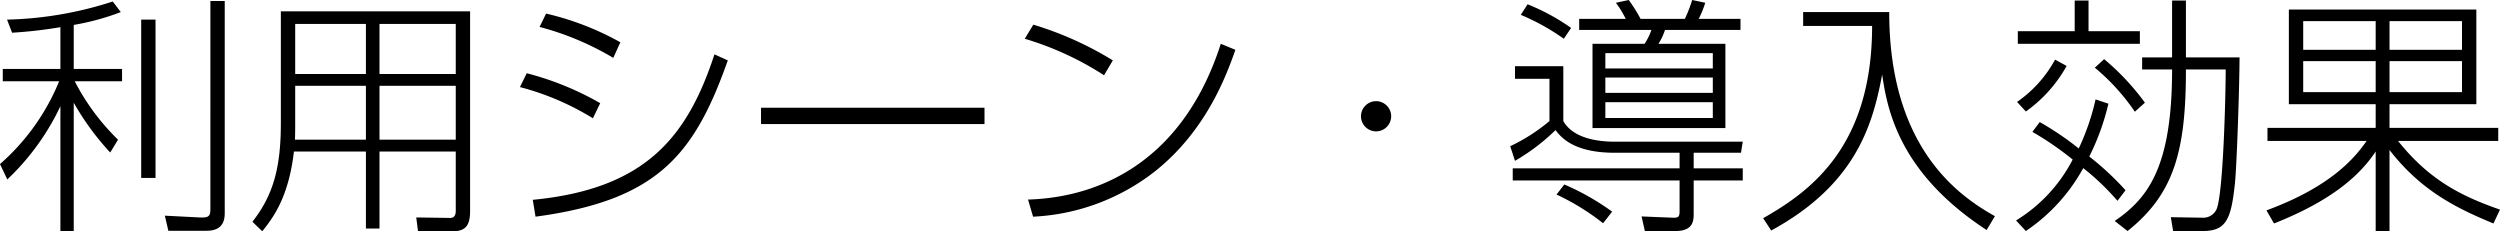 <svg xmlns="http://www.w3.org/2000/svg" width="298.02" height="27.57" viewBox="0 0 298.02 27.57">
  <path id="パス_43529" data-name="パス 43529" d="M-140.25-22.29a29.242,29.242,0,0,0,5.61-1.53l-.96-1.26a43.992,43.992,0,0,1-12.6,2.16l.6,1.56a54.041,54.041,0,0,0,5.76-.66v4.98h-6.87v1.47h6.72a26.4,26.4,0,0,1-7.05,9.87l.87,1.83a28.992,28.992,0,0,0,6.33-8.73V2.31h1.59V-13.02a31.325,31.325,0,0,0,4.35,5.94l.93-1.53a26.891,26.891,0,0,1-5.16-6.96h5.64v-1.47h-5.76Zm8.04-.63V-4.05h1.71V-22.92Zm8.25-2.22V-.36c0,.87-.18,1.08-1.32,1.02l-4.11-.21.42,1.8h4.56c2.1,0,2.16-1.47,2.16-2.16V-25.14ZM-93-23.91h-22.56v13.29c0,5.13-.81,8.52-3.39,11.79l1.17,1.14C-116.25.45-114.6-2.07-114-7.2h8.58V1.98h1.62V-7.2h9.09V-.18c0,.27,0,.9-.66.9L-99.42.66l.21,1.65h4.14c1.65,0,2.07-.84,2.07-2.46Zm-12.42,7.47h-8.43v-5.97h8.43Zm10.71,0h-9.09v-5.97h9.09Zm-19.14,1.41h8.43v6.42h-8.46c.03-.78.03-1.38.03-2.31Zm19.14,6.42h-9.09v-6.42h9.09Zm19.62-11.61a33.643,33.643,0,0,0-8.85-3.42l-.78,1.59a34.147,34.147,0,0,1,8.79,3.69Zm-2.4,7.26a35.233,35.233,0,0,0-8.76-3.57l-.81,1.65a32,32,0,0,1,8.7,3.72ZM-85.2.57c14.52-1.95,18.93-7.35,22.92-18.63l-1.59-.72C-67.11-8.91-72.09-2.73-85.53-1.44Zm26.88-12.99v1.95h26.64v-1.95Zm41.94-5.64a40.228,40.228,0,0,0-9.48-4.26l-1.02,1.68a36.722,36.722,0,0,1,9.45,4.35ZM-25.89.57A25.489,25.489,0,0,0-11.25-4.92c6-4.83,8.37-11.25,9.48-14.4l-1.74-.72C-7.92-6.33-17.58-1.74-26.49-1.47ZM15-13.2a1.805,1.805,0,0,0-1.8,1.8A1.805,1.805,0,0,0,15-9.6a1.805,1.805,0,0,0,1.8-1.8A1.805,1.805,0,0,0,15-13.2Zm24.21-9.81v1.32h8.61a7.347,7.347,0,0,1-.81,1.65H40.8V-9.99H56.64V-20.04H48.66a6.916,6.916,0,0,0,.78-1.65h9v-1.32H53.46a12.227,12.227,0,0,0,.78-1.92l-1.56-.33a16.4,16.4,0,0,1-.87,2.25H46.53a18.5,18.5,0,0,0-1.41-2.25l-1.53.33a12.119,12.119,0,0,1,1.17,1.92Zm15.93,6.99v1.83H42.33v-1.83ZM42.33-17.1v-1.83H55.14v1.83Zm12.81,4.02v1.89H42.33v-1.89ZM51.18-7.05v1.86H31.29v1.44H51.18V-.09c0,.72-.18.81-.87.78L46.65.54l.39,1.74h3.63c1.92,0,2.19-.96,2.19-1.98V-3.75h5.85V-5.19H52.86V-7.05H58.5l.21-1.32H43.44c-2.01,0-4.95-.39-6.12-2.46v-6.54H31.56v1.5h4.11v5.04a21.57,21.57,0,0,1-4.68,3l.57,1.74a24.052,24.052,0,0,0,4.83-3.66c.63.81,2.1,2.7,7.05,2.7ZM38.25-21.93a25.34,25.34,0,0,0-5.19-2.82l-.81,1.26a26.554,26.554,0,0,1,5.13,2.85ZM43.14-.03a29.743,29.743,0,0,0-5.7-3.24l-.93,1.2a28.342,28.342,0,0,1,5.55,3.42ZM65.91-23.82v1.65h8.22c0,14.25-7.2,19.65-12.99,22.92l.96,1.47c10.2-5.55,12.12-12.75,13.23-18.6.6,4.17,2.01,11.73,12.45,18.54L88.77.51c-4.29-2.4-12.6-8.13-12.6-24.33Zm45.63,5.4V-25.2h-1.65v6.78h-3.57v1.44h3.57c0,11.55-2.82,15.33-6.84,18.06l1.53,1.2c5.58-4.44,6.96-9.6,6.96-19.26h4.74c0,3.18-.3,15.06-1.11,16.71a1.743,1.743,0,0,1-1.68.96L109.74.63l.27,1.65h3.54c2.82,0,3.39-1.44,3.84-5.76.24-2.52.54-11.97.54-14.94ZM98.28-25.2v3.66H91.5v1.5h14.55v-1.5H99.93V-25.2Zm2.49,11.79a28.075,28.075,0,0,1-2.01,5.85,34.976,34.976,0,0,0-4.65-3.15l-.87,1.17a36.665,36.665,0,0,1,4.8,3.3,18.389,18.389,0,0,1-6.75,7.26l1.17,1.26a21.518,21.518,0,0,0,6.84-7.5,29.267,29.267,0,0,1,4.08,3.9l.96-1.26a33.571,33.571,0,0,0-4.32-4.02,28.539,28.539,0,0,0,2.28-6.3Zm-8.31,1.44a16.452,16.452,0,0,0,4.86-5.43l-1.38-.75a14.588,14.588,0,0,1-4.53,5.04Zm14.19-1.05a28.988,28.988,0,0,0-4.86-5.19l-1.11,1.02a25.007,25.007,0,0,1,4.77,5.25ZM148.98-.27c-4.17-1.47-8.25-3.27-12.15-8.19h11.94v-1.56H135.81v-2.82h10.35V-24.12H123.81v11.28h10.35v2.82h-12.9v1.56h11.82c-1.38,1.98-4.2,5.43-11.94,8.28l.9,1.56c6.75-2.67,10.17-5.64,12.12-8.58V2.31h1.65V-7.38c3.78,4.89,8.04,6.96,12.39,8.76ZM134.16-19.32h-8.64v-3.42h8.64Zm0,5.04h-8.64v-3.69h8.64Zm10.29-5.04h-8.64v-3.42h8.64Zm0,5.04h-8.64v-3.69h8.64Z" transform="translate(149.04 25.26)"/>
</svg>
